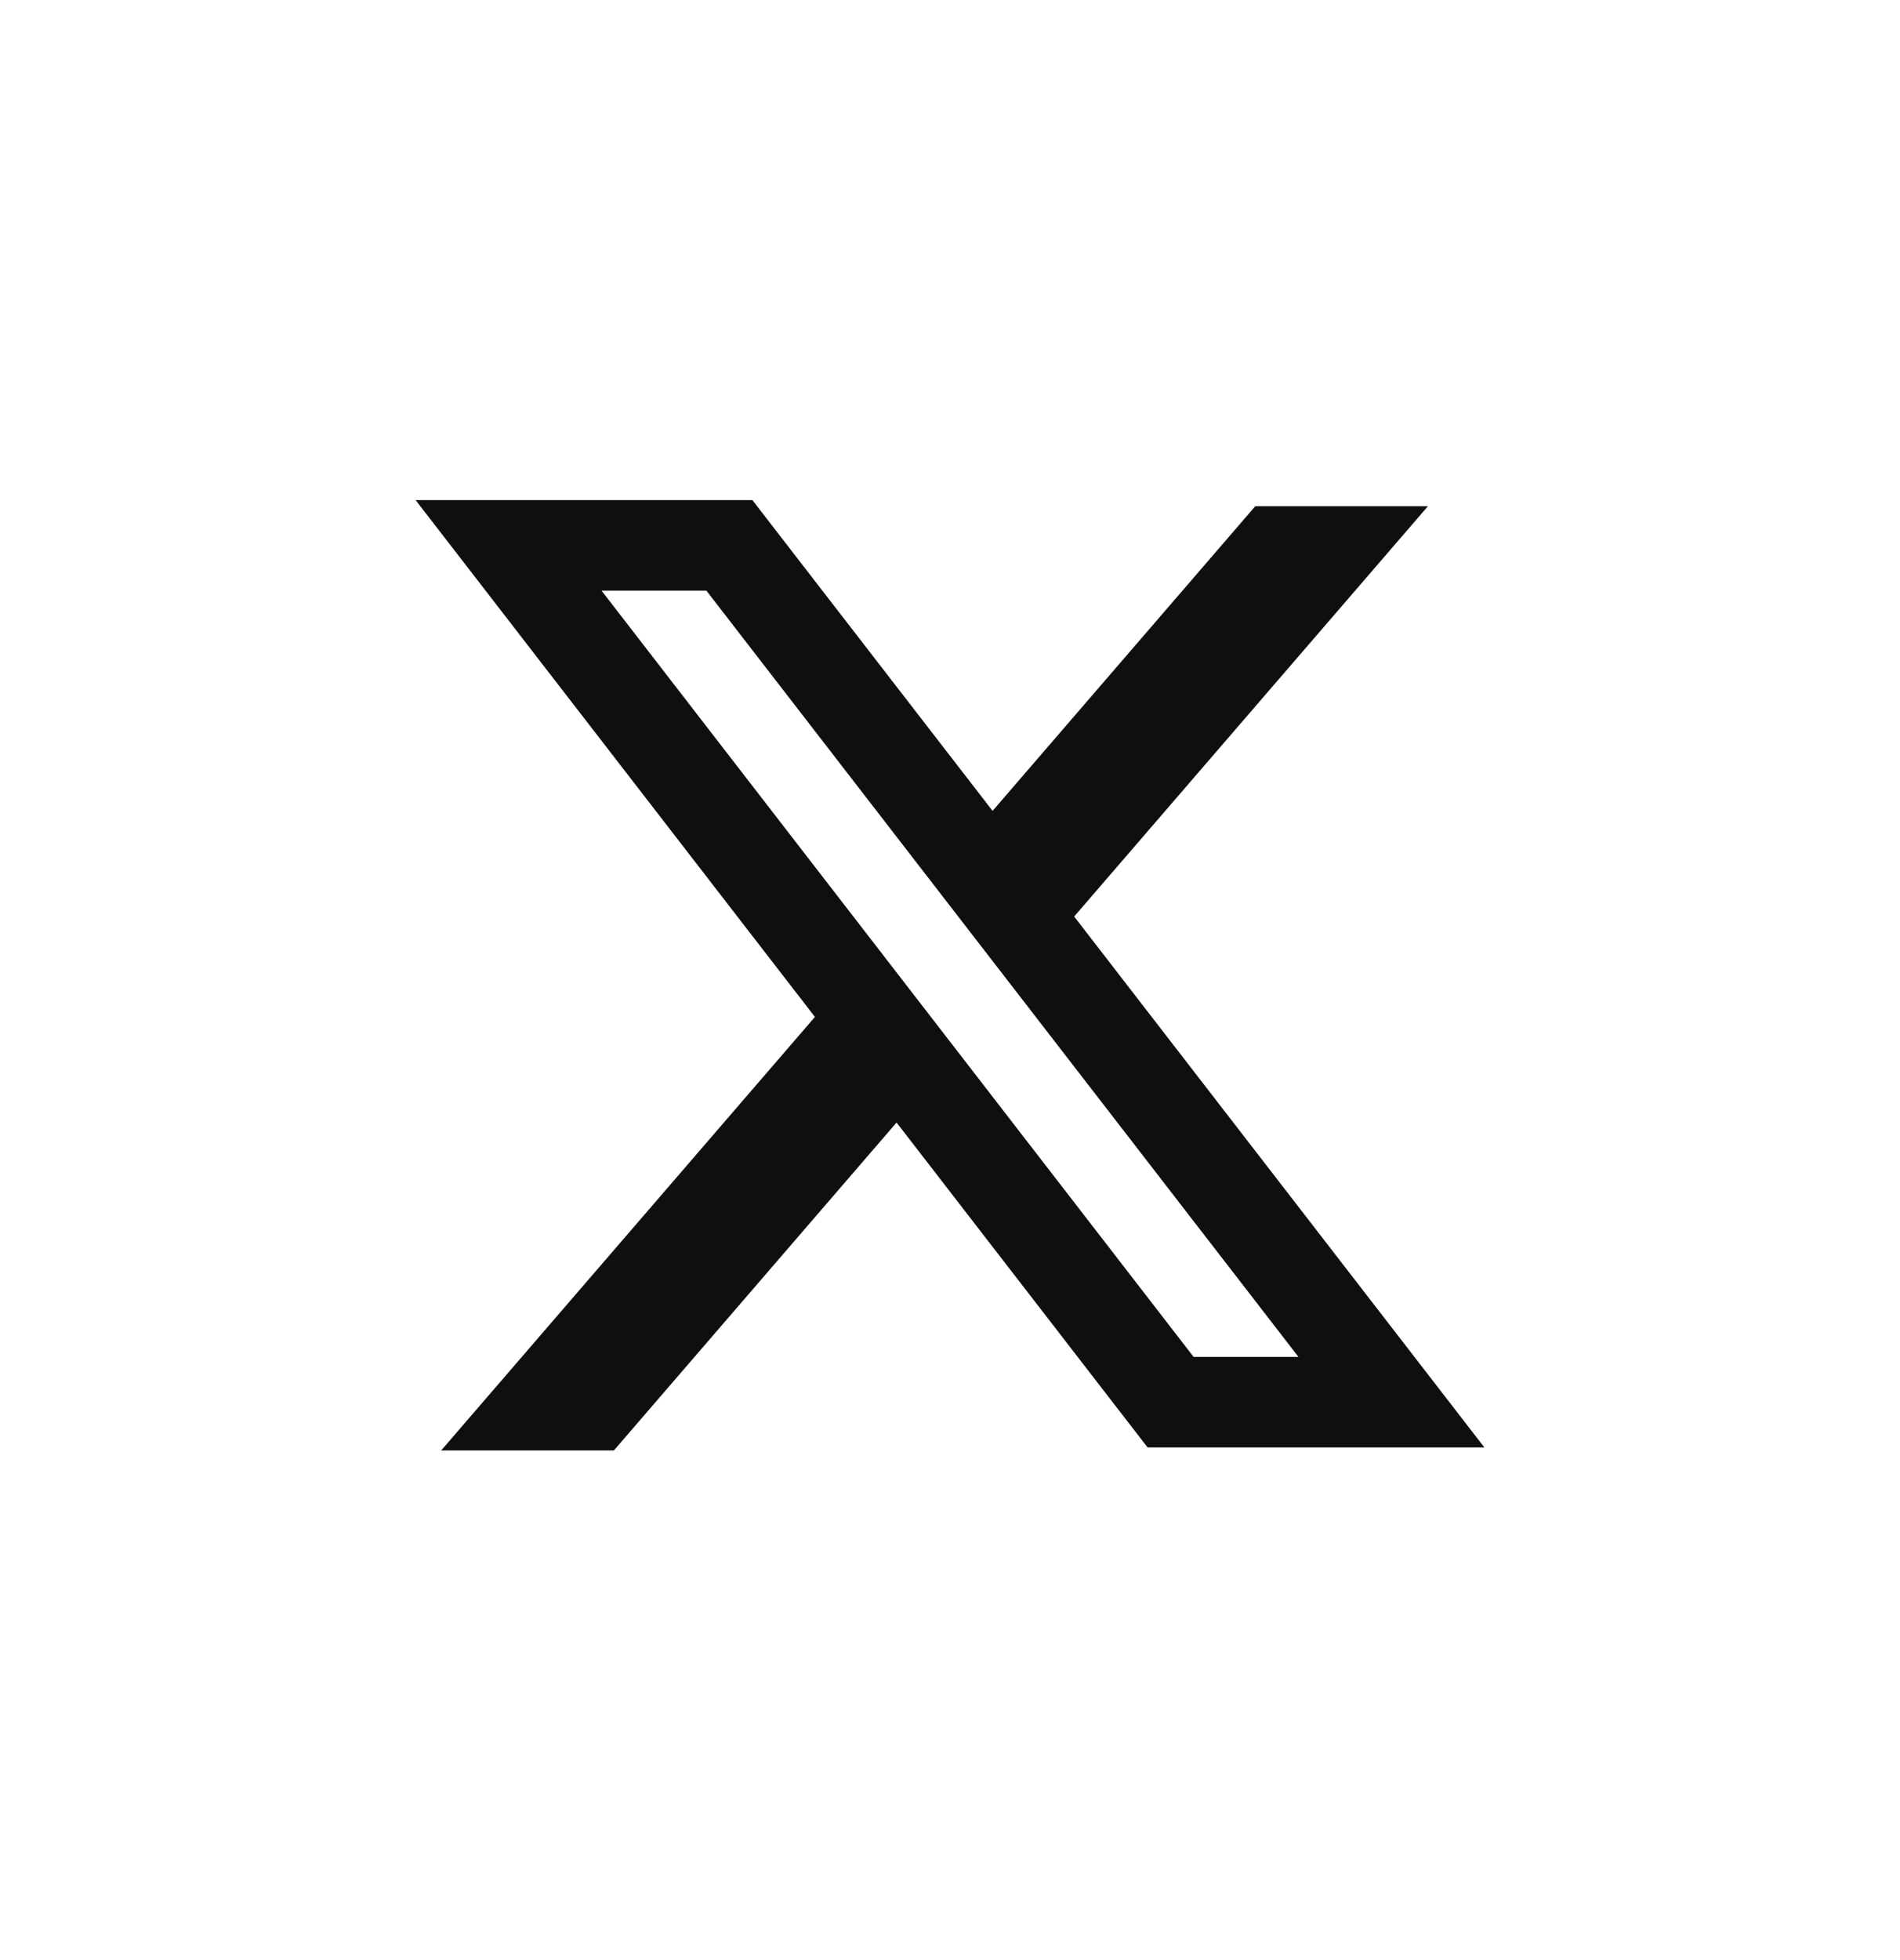 <svg width="32" height="33" viewBox="0 0 32 33" fill="none" xmlns="http://www.w3.org/2000/svg">
<path fill-rule="evenodd" clip-rule="evenodd" d="M12.672 8.42H7L13.725 17.121L7.43 24.42H10.339L15.1 18.899L19.328 24.369H25L18.079 15.415L18.091 15.431L24.05 8.522H21.142L16.717 13.652L12.672 8.42ZM10.131 9.944H11.897L21.869 22.845H20.103L10.131 9.944Z" fill="#0F0F0F"/>
</svg>
